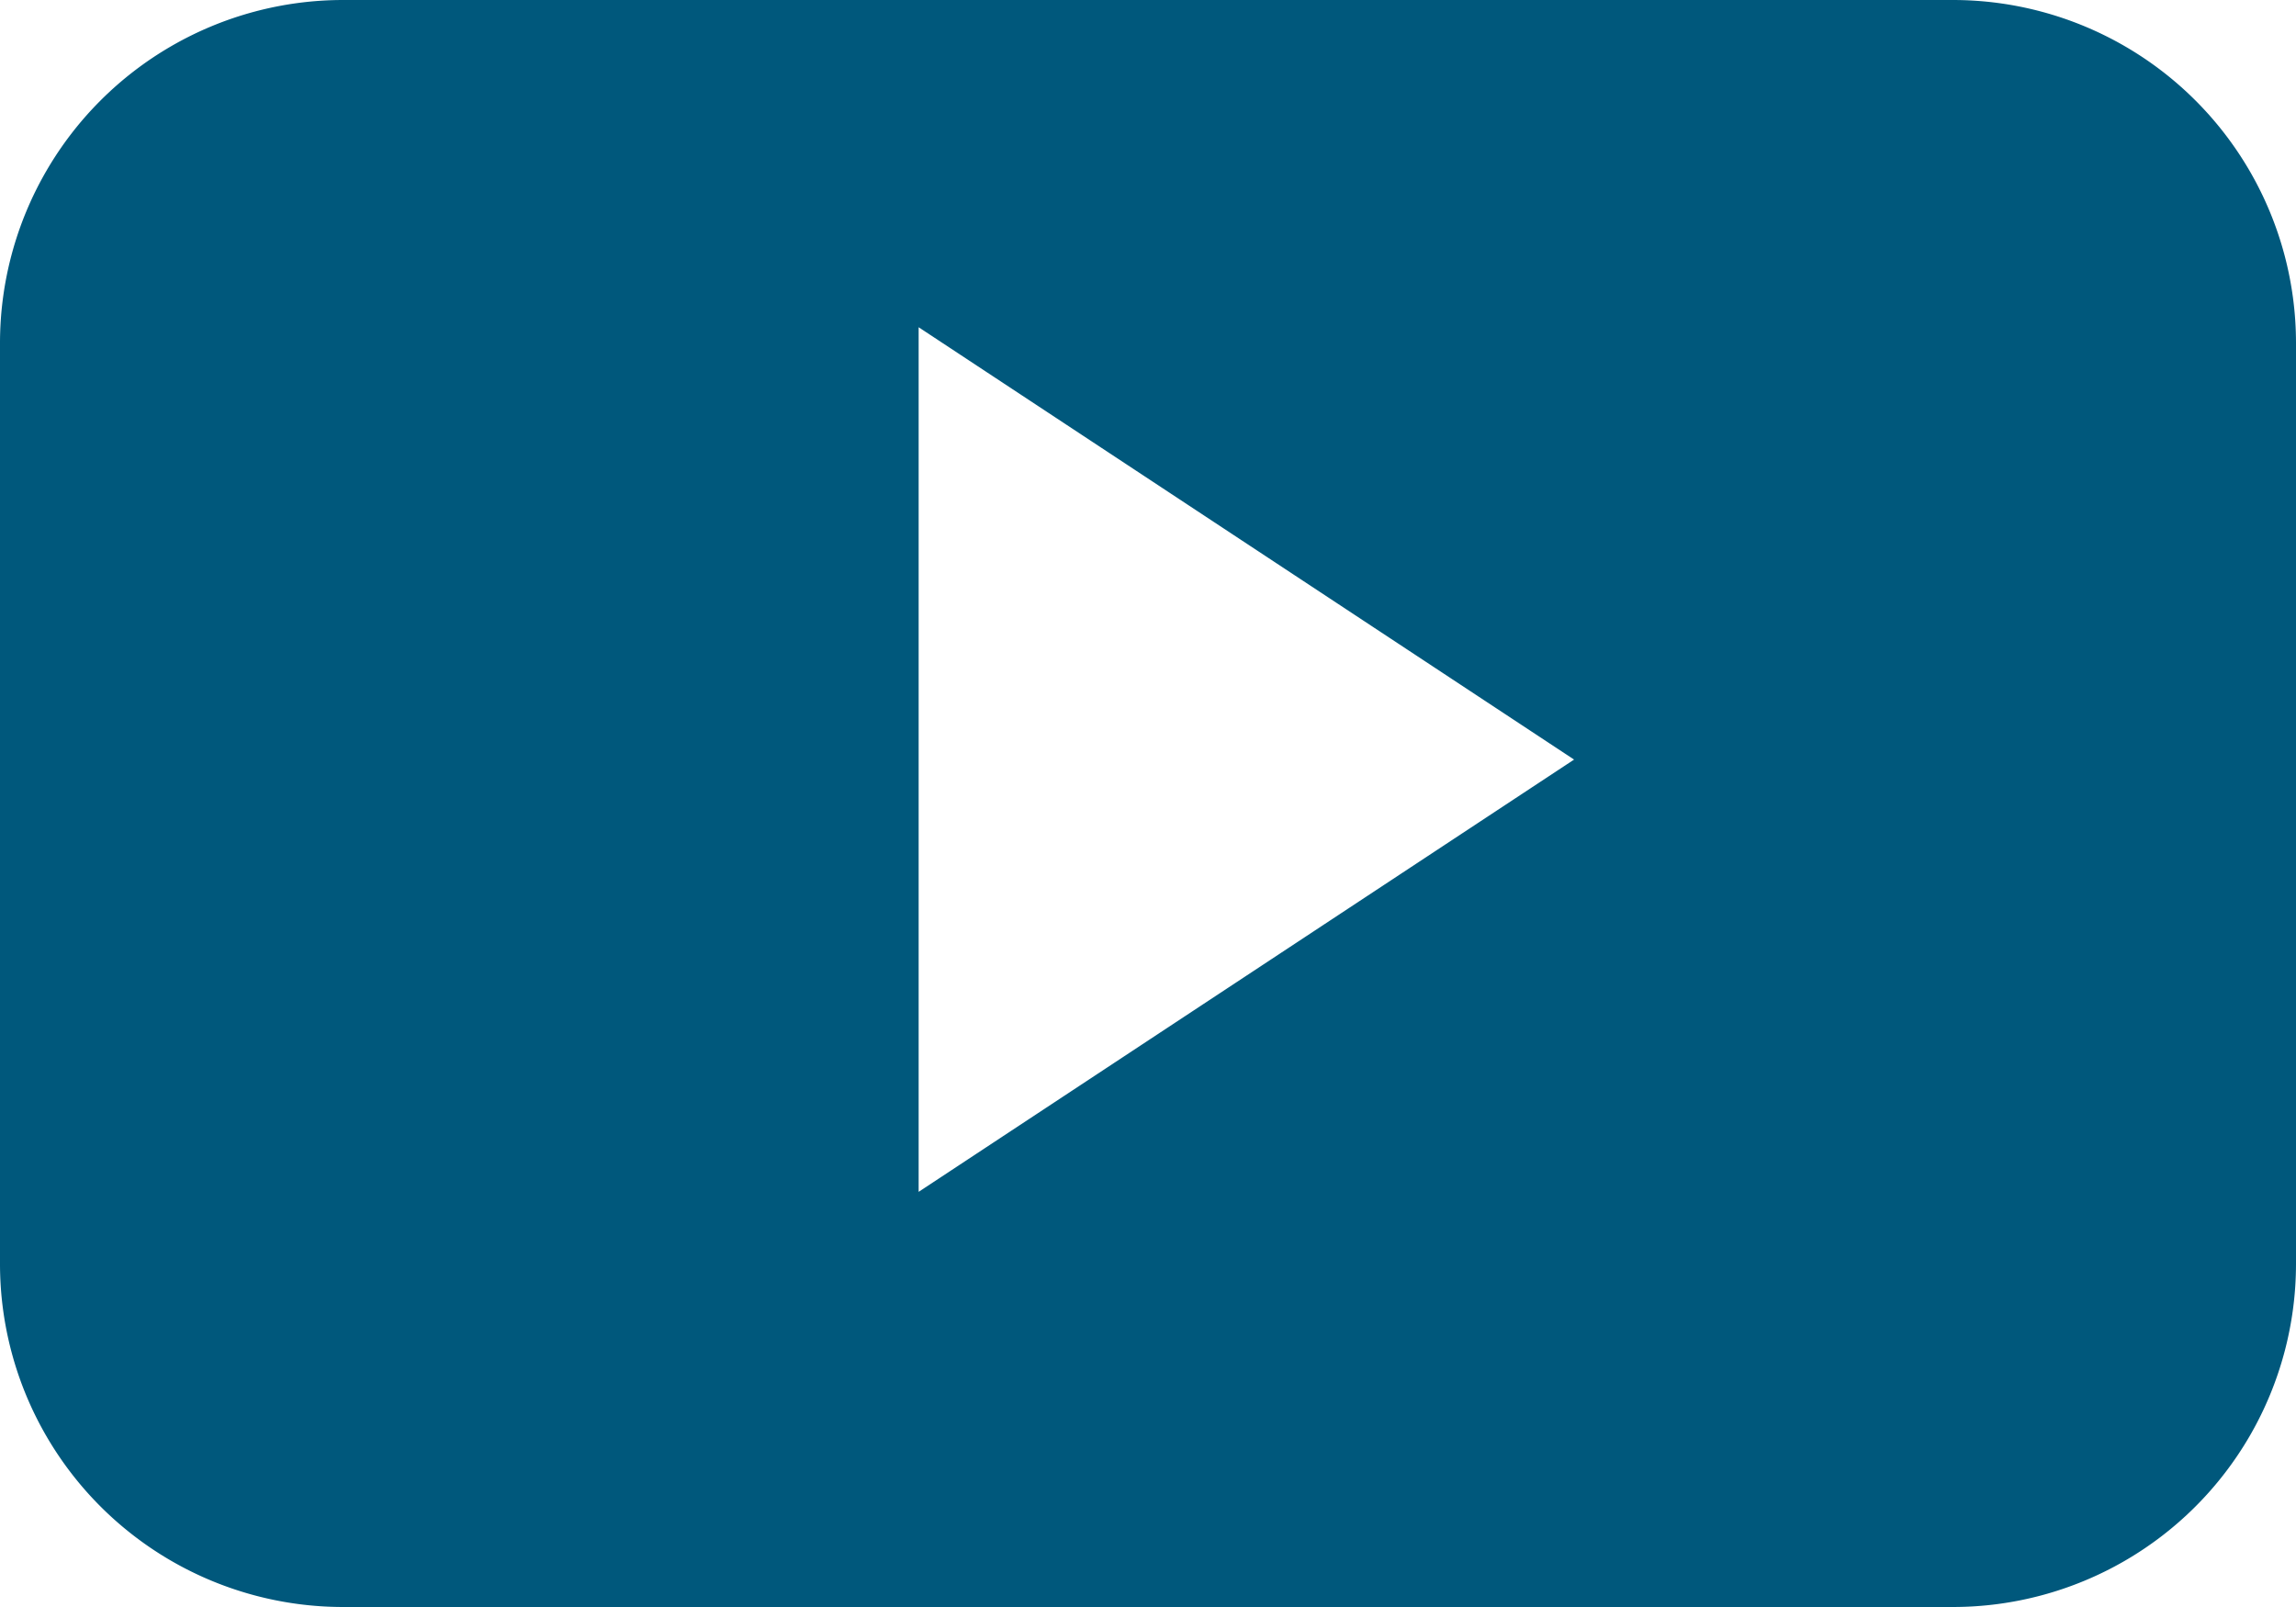 <svg id="youtube-play-button" xmlns="http://www.w3.org/2000/svg" width="37.84" height="26.488" viewBox="0 0 37.84 26.488">
  <path id="YouTube__x28_alt_x29_" d="M37.84,19.158A5.656,5.656,0,0,0,32.185,13.5H5.655A5.656,5.656,0,0,0,0,19.158V34.33a5.656,5.656,0,0,0,5.655,5.658h26.53A5.656,5.656,0,0,0,37.84,34.33Zm-22.7,13.987V18.894L25.942,26.02Z" transform="translate(0 -13.5)" fill="#00587c"/>
</svg>
